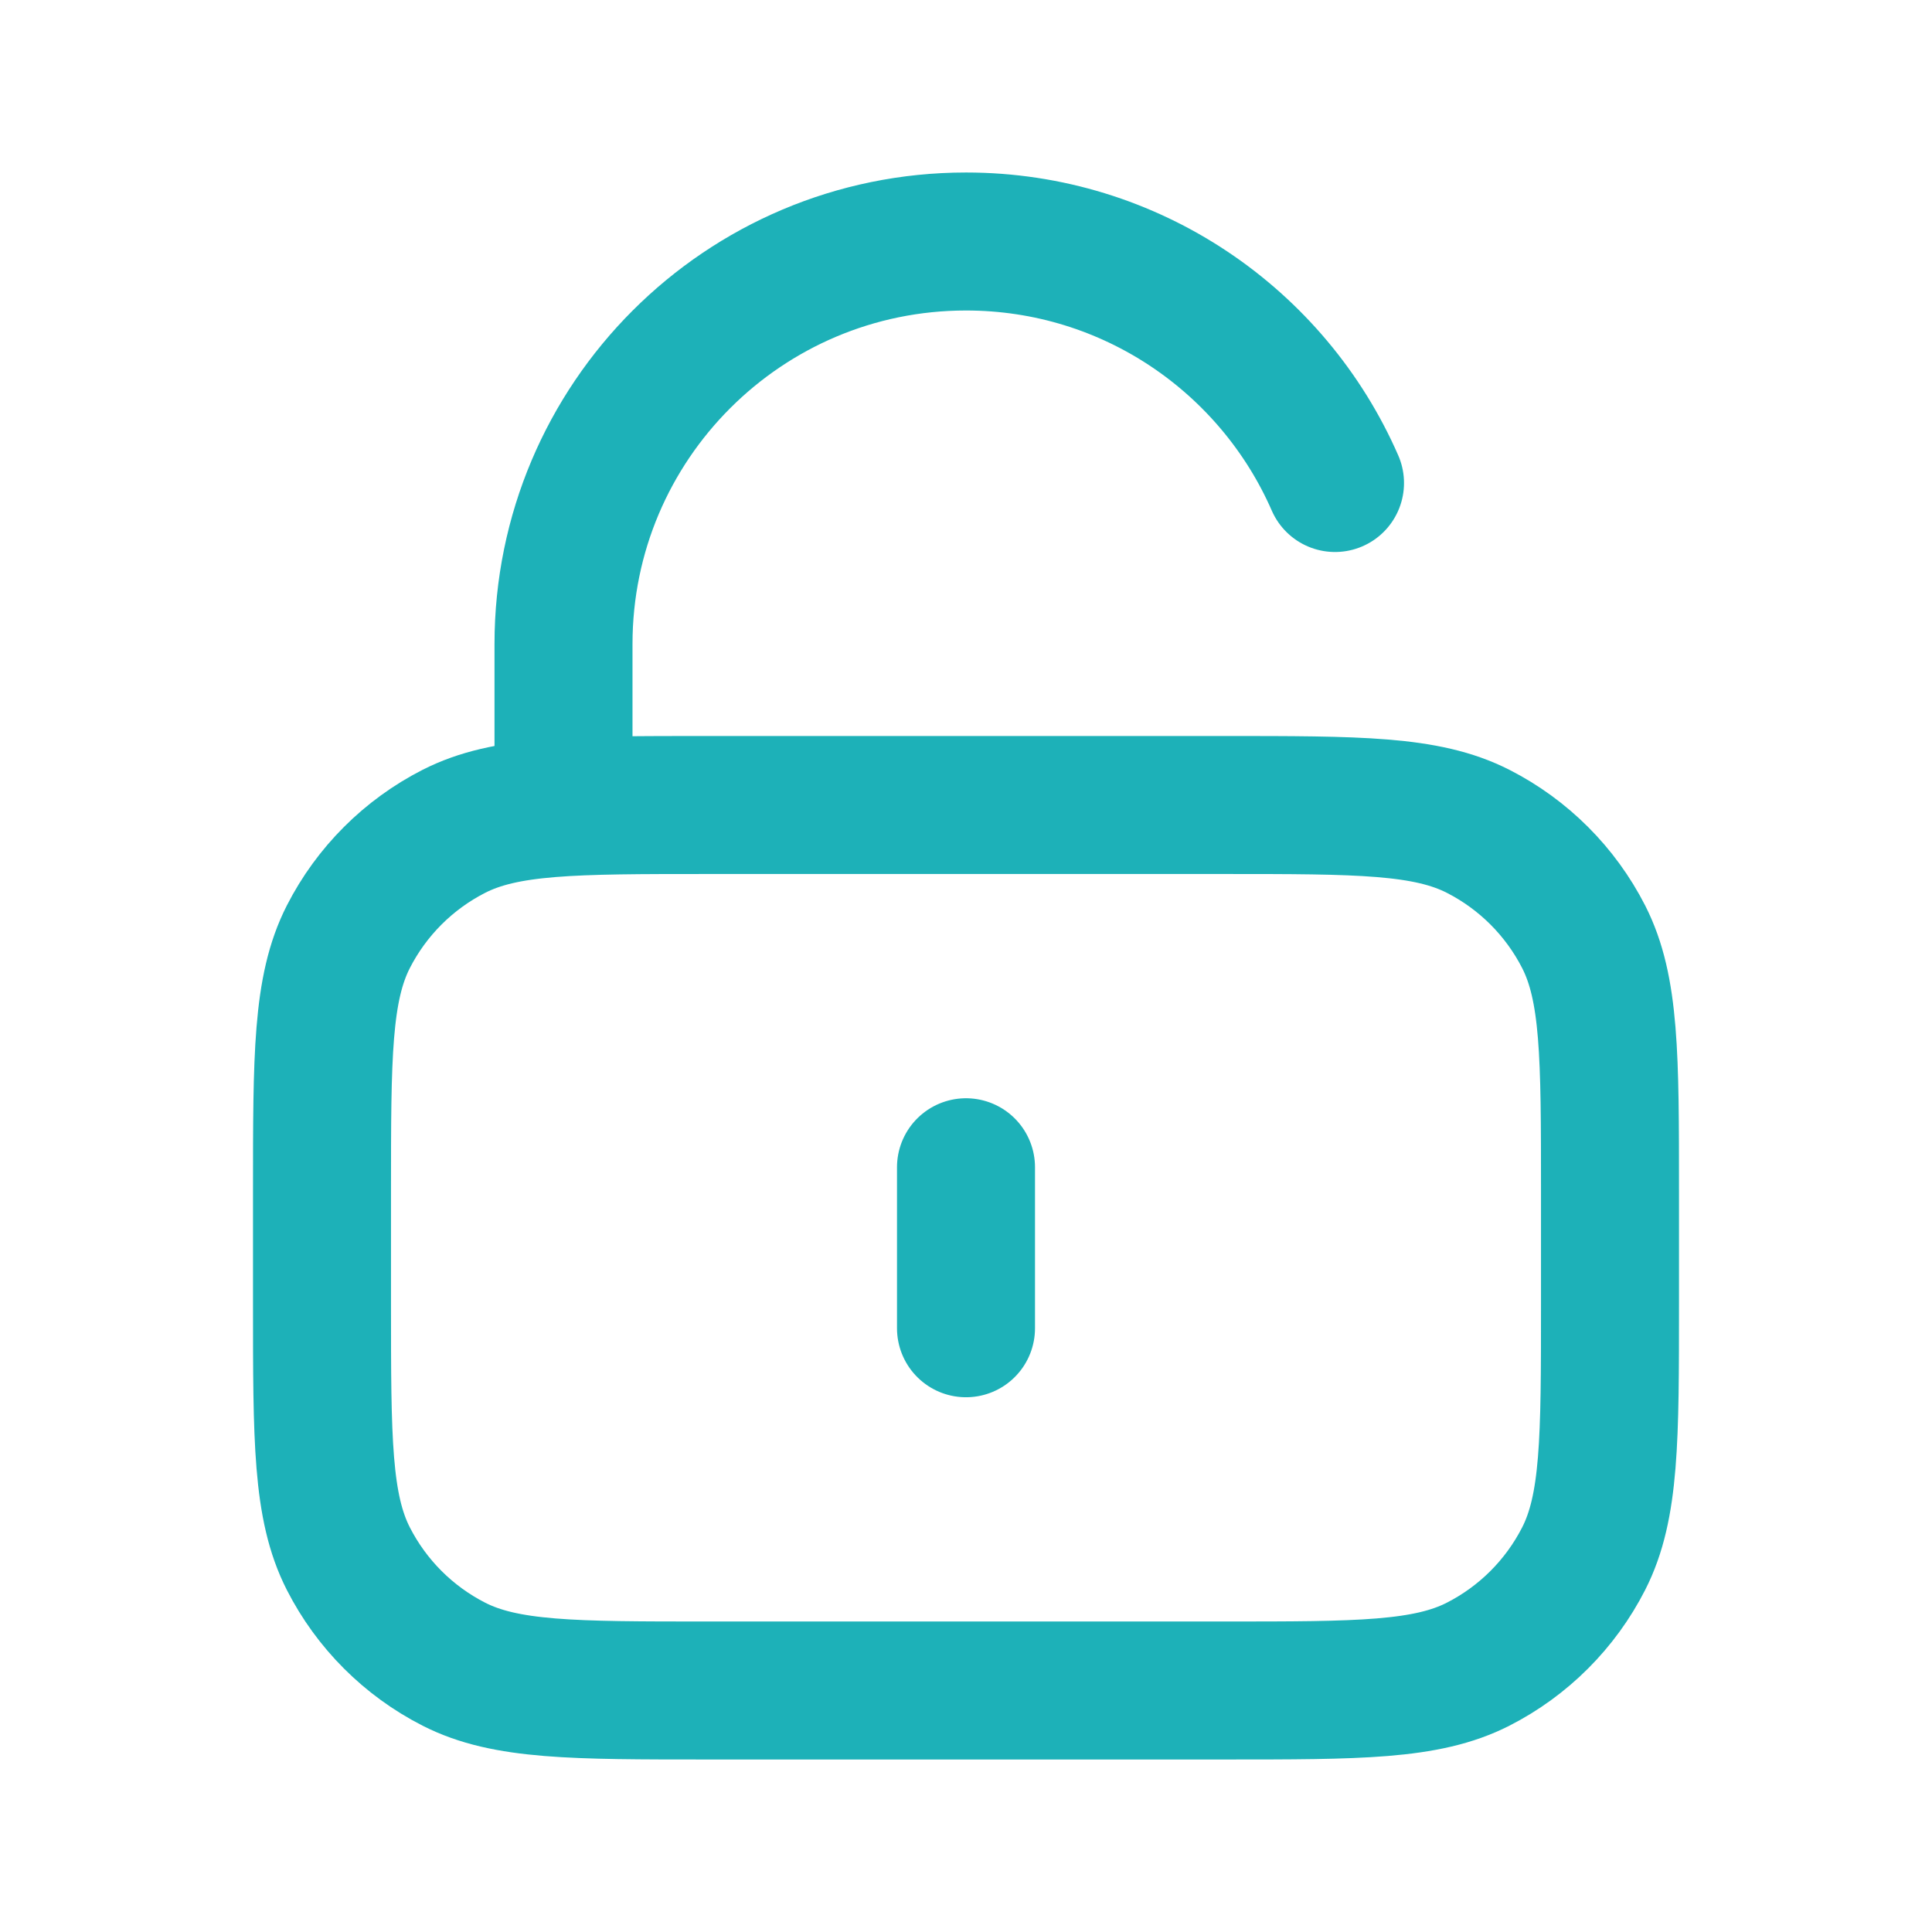 <svg width="42" height="42" viewBox="0 0 42 42" fill="none" xmlns="http://www.w3.org/2000/svg">
<path d="M12.25 17.5V14C12.25 9.168 16.168 5.25 21 5.25C24.588 5.25 27.672 7.41 29.022 10.5M21 25.375V28.875M15.4 36.75H26.6C29.54 36.75 31.01 36.75 32.133 36.178C33.121 35.674 33.924 34.871 34.428 33.883C35 32.76 35 31.29 35 28.35V25.9C35 22.96 35 21.49 34.428 20.366C33.924 19.379 33.121 18.576 32.133 18.072C31.01 17.5 29.54 17.5 26.6 17.5H15.4C12.46 17.5 10.99 17.5 9.867 18.072C8.879 18.576 8.076 19.379 7.572 20.366C7 21.49 7 22.96 7 25.9V28.35C7 31.29 7 32.76 7.572 33.883C8.076 34.871 8.879 35.674 9.867 36.178C10.99 36.75 12.46 36.75 15.4 36.75Z" stroke="#1DB1B8" stroke-width="3" stroke-linecap="round" stroke-linejoin="round"/>
</svg>
